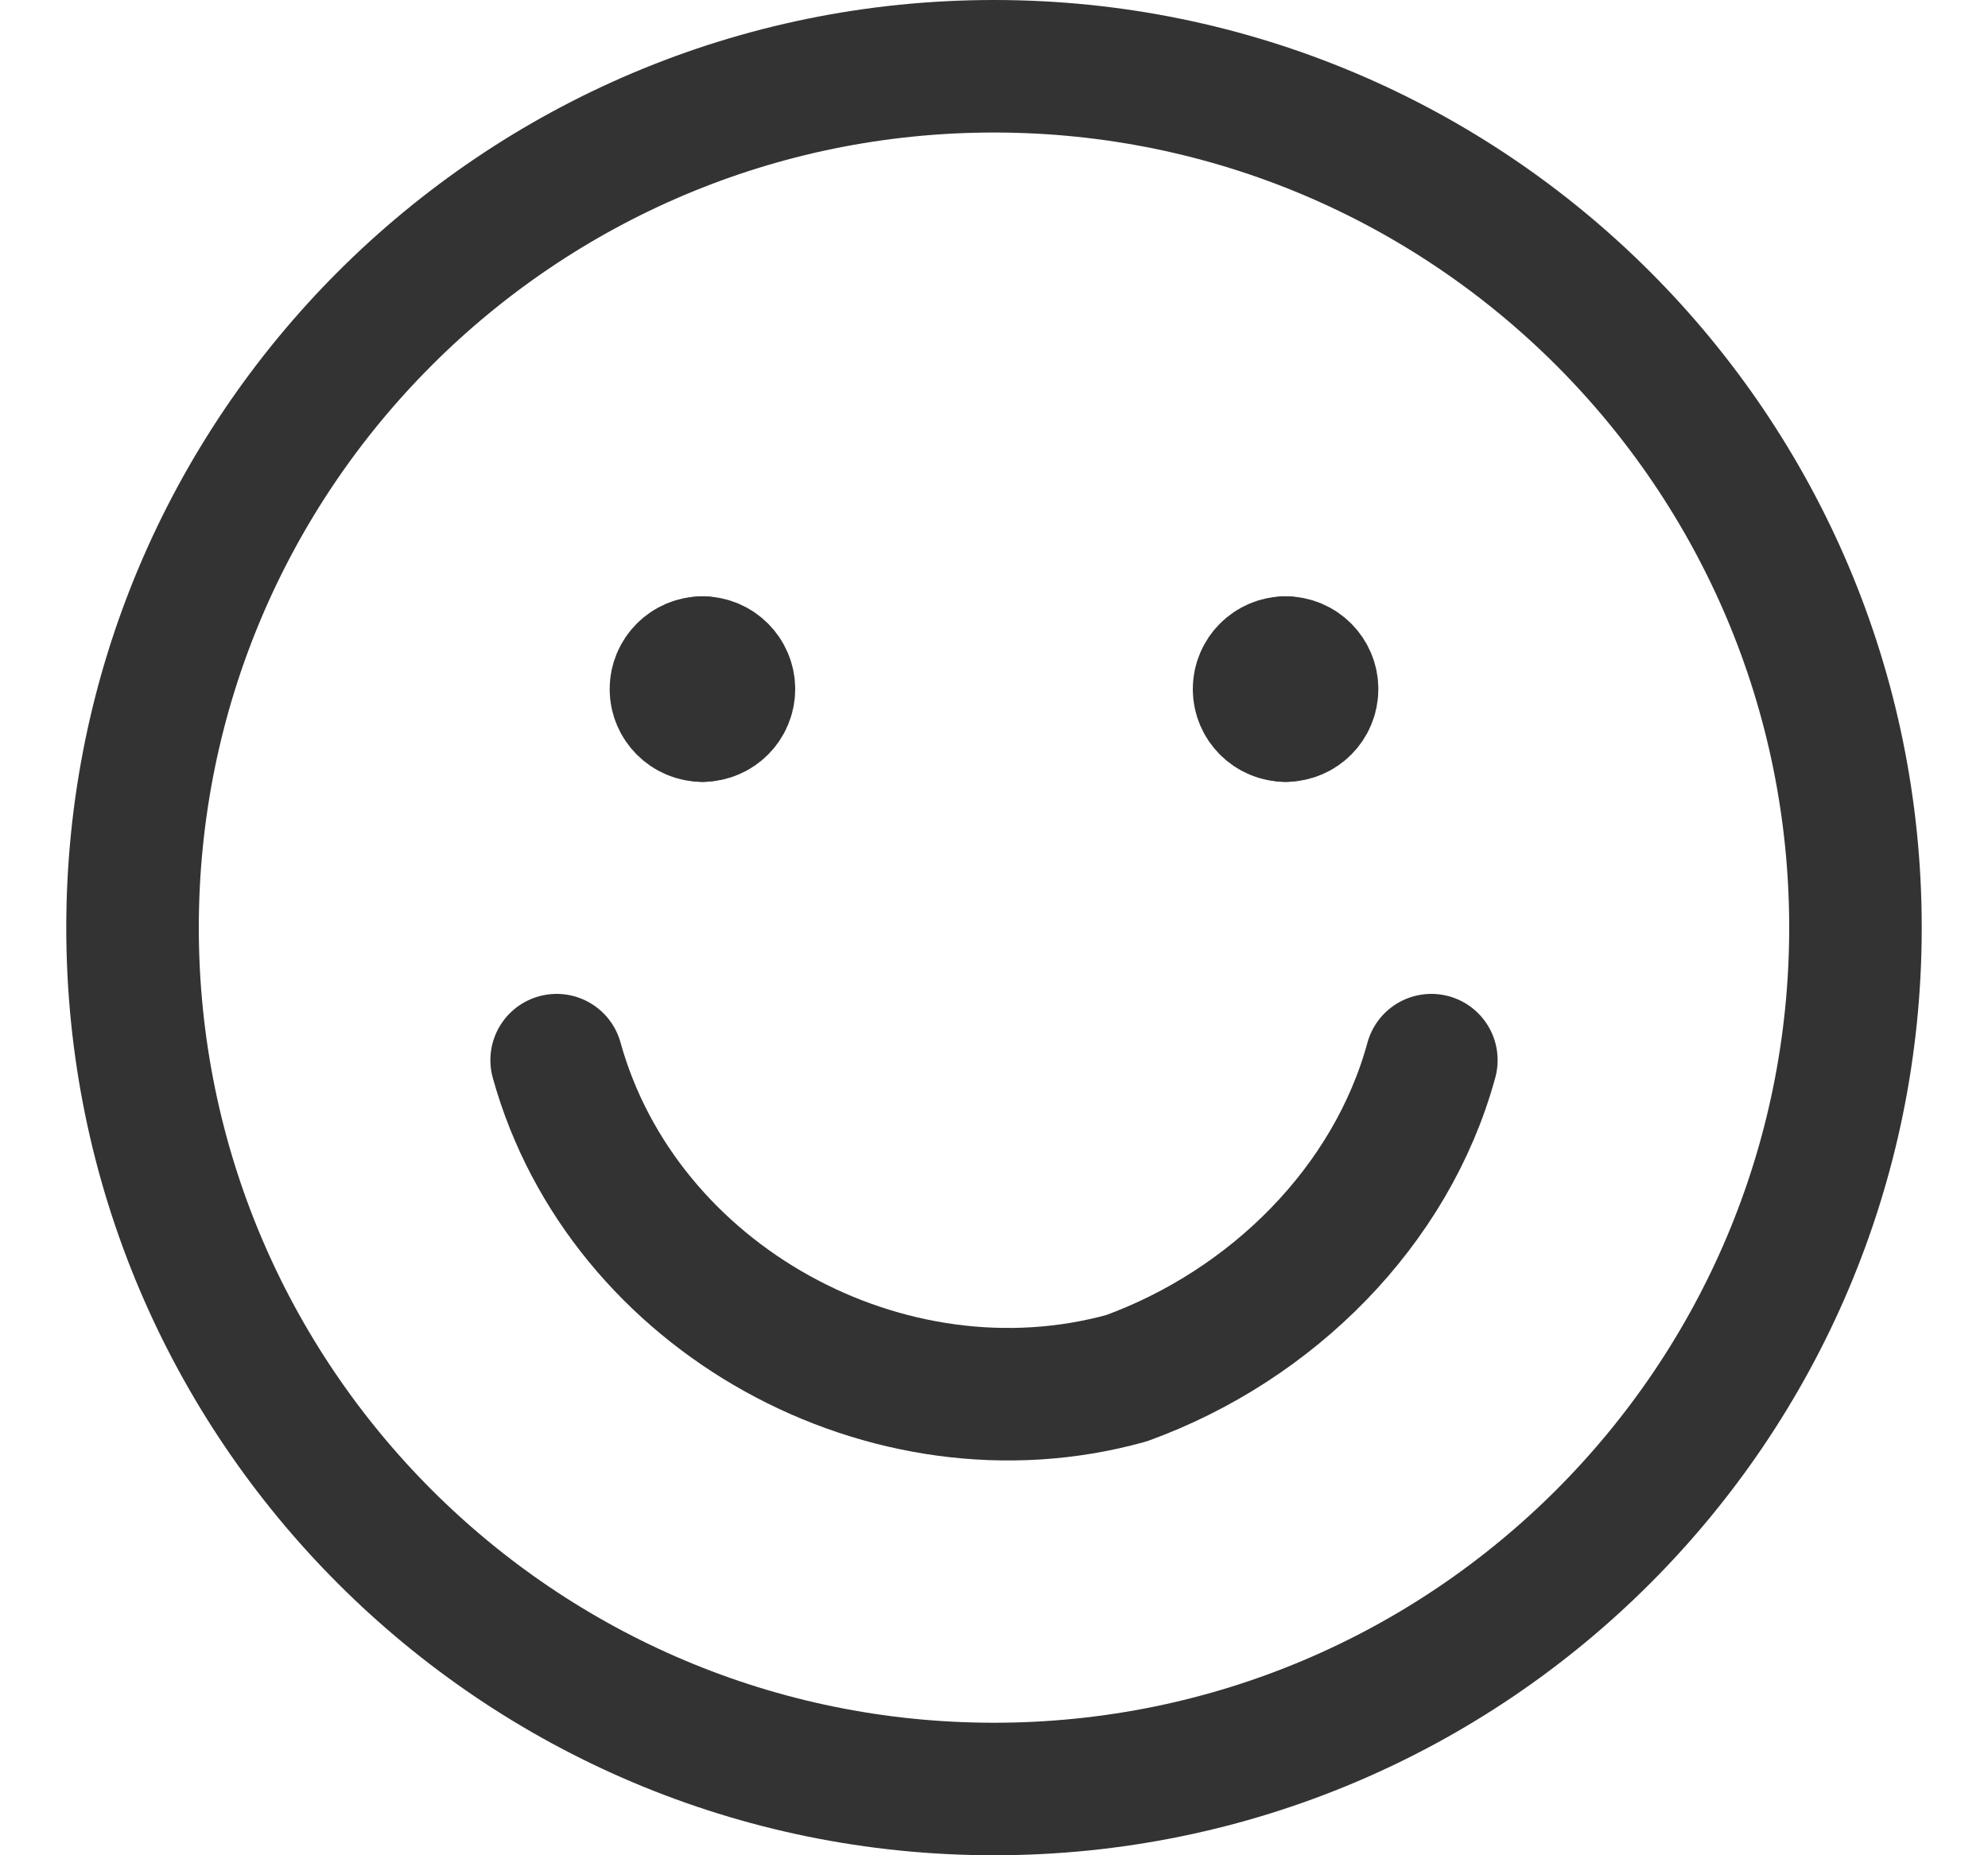 <?xml version="1.0" encoding="UTF-8"?> <svg xmlns="http://www.w3.org/2000/svg" width="15" height="14" viewBox="0 0 15 14" fill="none"><g clip-path="url(#clip0_102_11)"><path d="M7.5 13.5C11.09 13.5 14 10.59 14 7C14 3.41 11.09 0.5 7.5 0.5C3.91 0.5 1 3.41 1 7C1 10.59 3.91 13.5 7.5 13.5Z" stroke="#333333" stroke-linecap="round" stroke-linejoin="round"></path><path d="M4.2 8C4.7 9.8 6.7 10.9 8.5 10.4C9.6 10 10.5 9.1 10.8 8" stroke="#333333" stroke-linecap="round" stroke-linejoin="round"></path><path d="M5.3 5.4C5.19 5.4 5.1 5.31 5.1 5.2C5.1 5.09 5.19 5 5.3 5" stroke="#333333" stroke-linecap="round" stroke-linejoin="round"></path><path d="M5.3 5.4C5.41 5.4 5.5 5.31 5.5 5.2C5.5 5.09 5.41 5 5.3 5" stroke="#333333" stroke-linecap="round" stroke-linejoin="round"></path><path d="M9.7 5.4C9.59 5.4 9.5 5.31 9.5 5.2C9.5 5.09 9.59 5 9.7 5" stroke="#333333" stroke-linecap="round" stroke-linejoin="round"></path><path d="M9.7 5.4C9.811 5.4 9.9 5.31 9.9 5.2C9.9 5.09 9.811 5 9.7 5" stroke="#333333" stroke-linecap="round" stroke-linejoin="round"></path></g><defs><clipPath id="clip0_102_11"><rect width="14" height="14" fill="white" transform="translate(0.5)"></rect></clipPath></defs></svg> 